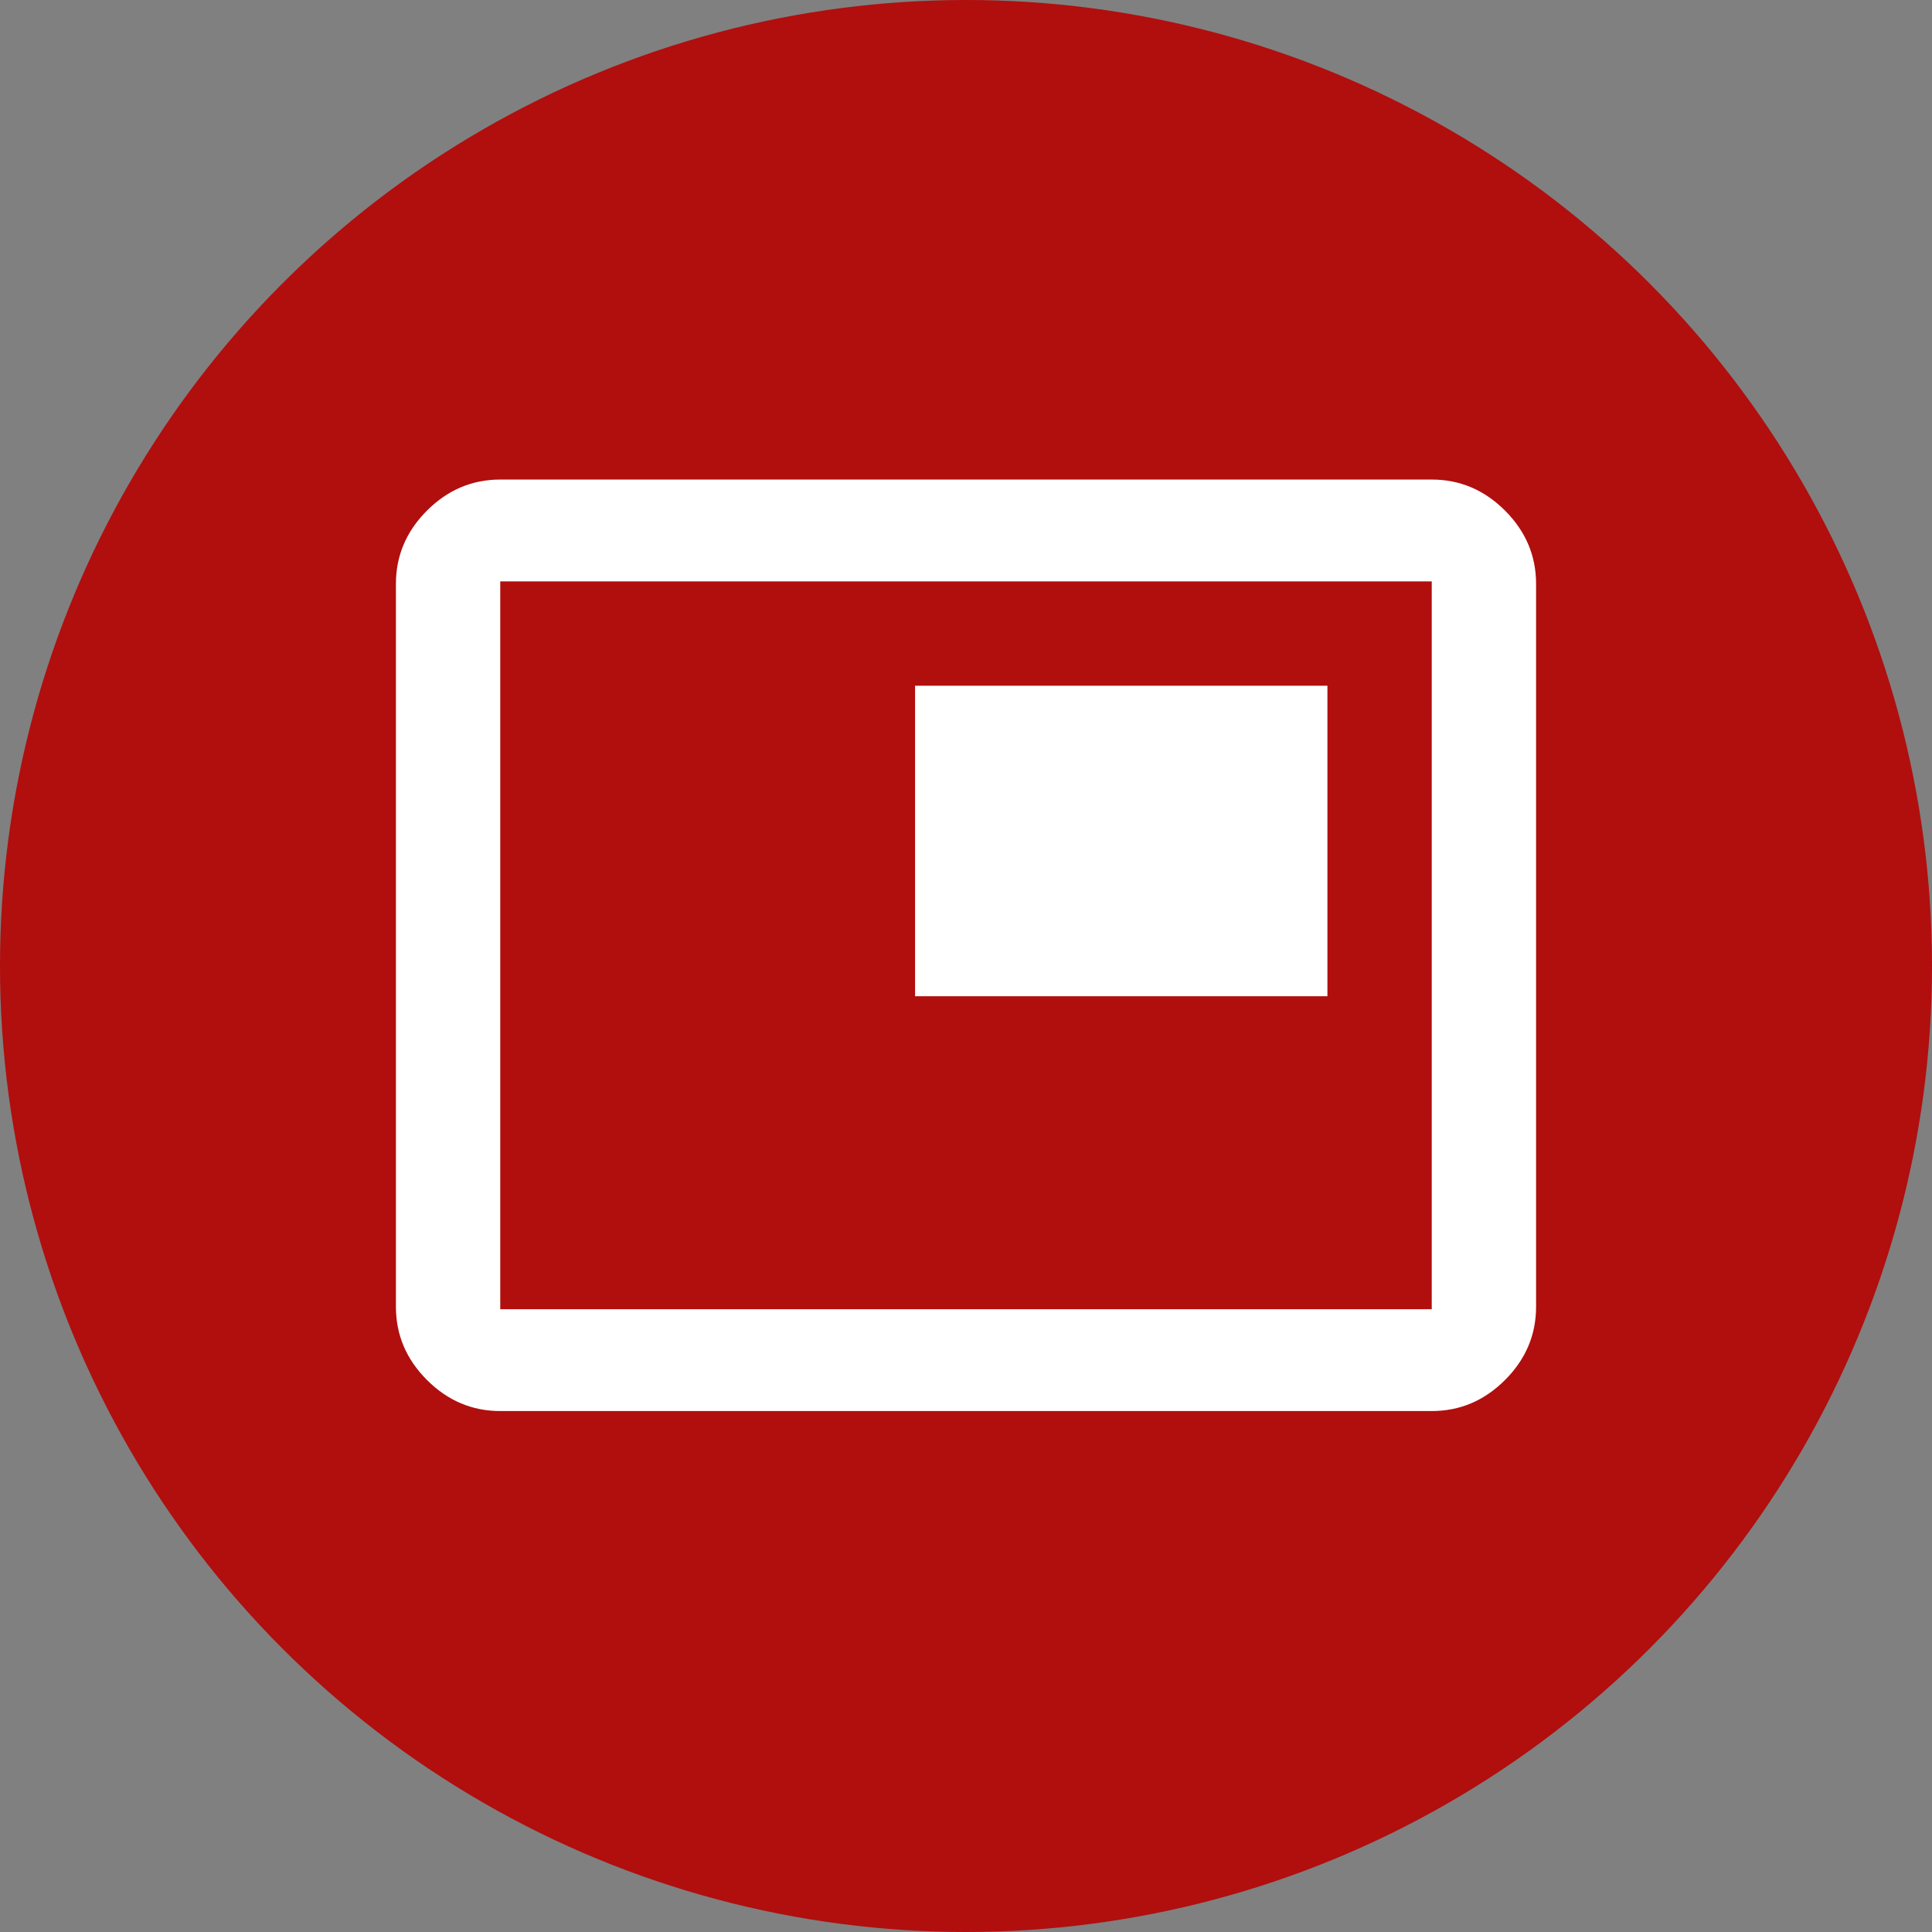 <?xml version="1.0" encoding="UTF-8"?>
<svg width="28px" height="28px" viewBox="0 0 28 28" version="1.1" xmlns="http://www.w3.org/2000/svg" xmlns:xlink="http://www.w3.org/1999/xlink">
    <rect x="0" y="0" width="28" height="28" fill="#808080" stroke="none"/>
    <title>c-icon-02</title>
    <g id="page-v1" stroke="none" stroke-width="1" fill="none" fill-rule="evenodd">
        <g id="102_客戶服務-聯絡三花" transform="translate(-541, -446)">
            <g id="c-icon-02" transform="translate(541, 446)">
                <circle id="橢圓形copy" fill="#B10E0E" cx="14" cy="14" r="14"></circle>
                <g id="picture_in_picture---material" transform="translate(5.738, 6.95)" fill="#FFFFFF" fill-rule="nonzero">
                    <path d="M15.012,12.024 L15.012,1.476 L1.512,1.476 L1.512,12.024 L15.012,12.024 Z M15.012,0 C15.42,0 15.774,0.15 16.074,0.45 C16.374,0.75 16.524,1.104 16.524,1.512 L16.524,11.988 C16.524,12.396 16.374,12.75 16.074,13.05 C15.774,13.35 15.42,13.5 15.012,13.5 L1.512,13.5 C1.104,13.5 0.75,13.35 0.45,13.05 C0.15,12.75 0,12.396 0,11.988 L0,1.512 C0,1.104 0.15,0.75 0.45,0.45 C0.75,0.15 1.104,0 1.512,0 L15.012,0 Z M13.5,2.988 L13.5,7.488 L7.524,7.488 L7.524,2.988 L13.5,2.988 Z" id="形狀"></path>
                </g>
            </g>
        </g>
    </g>
</svg>